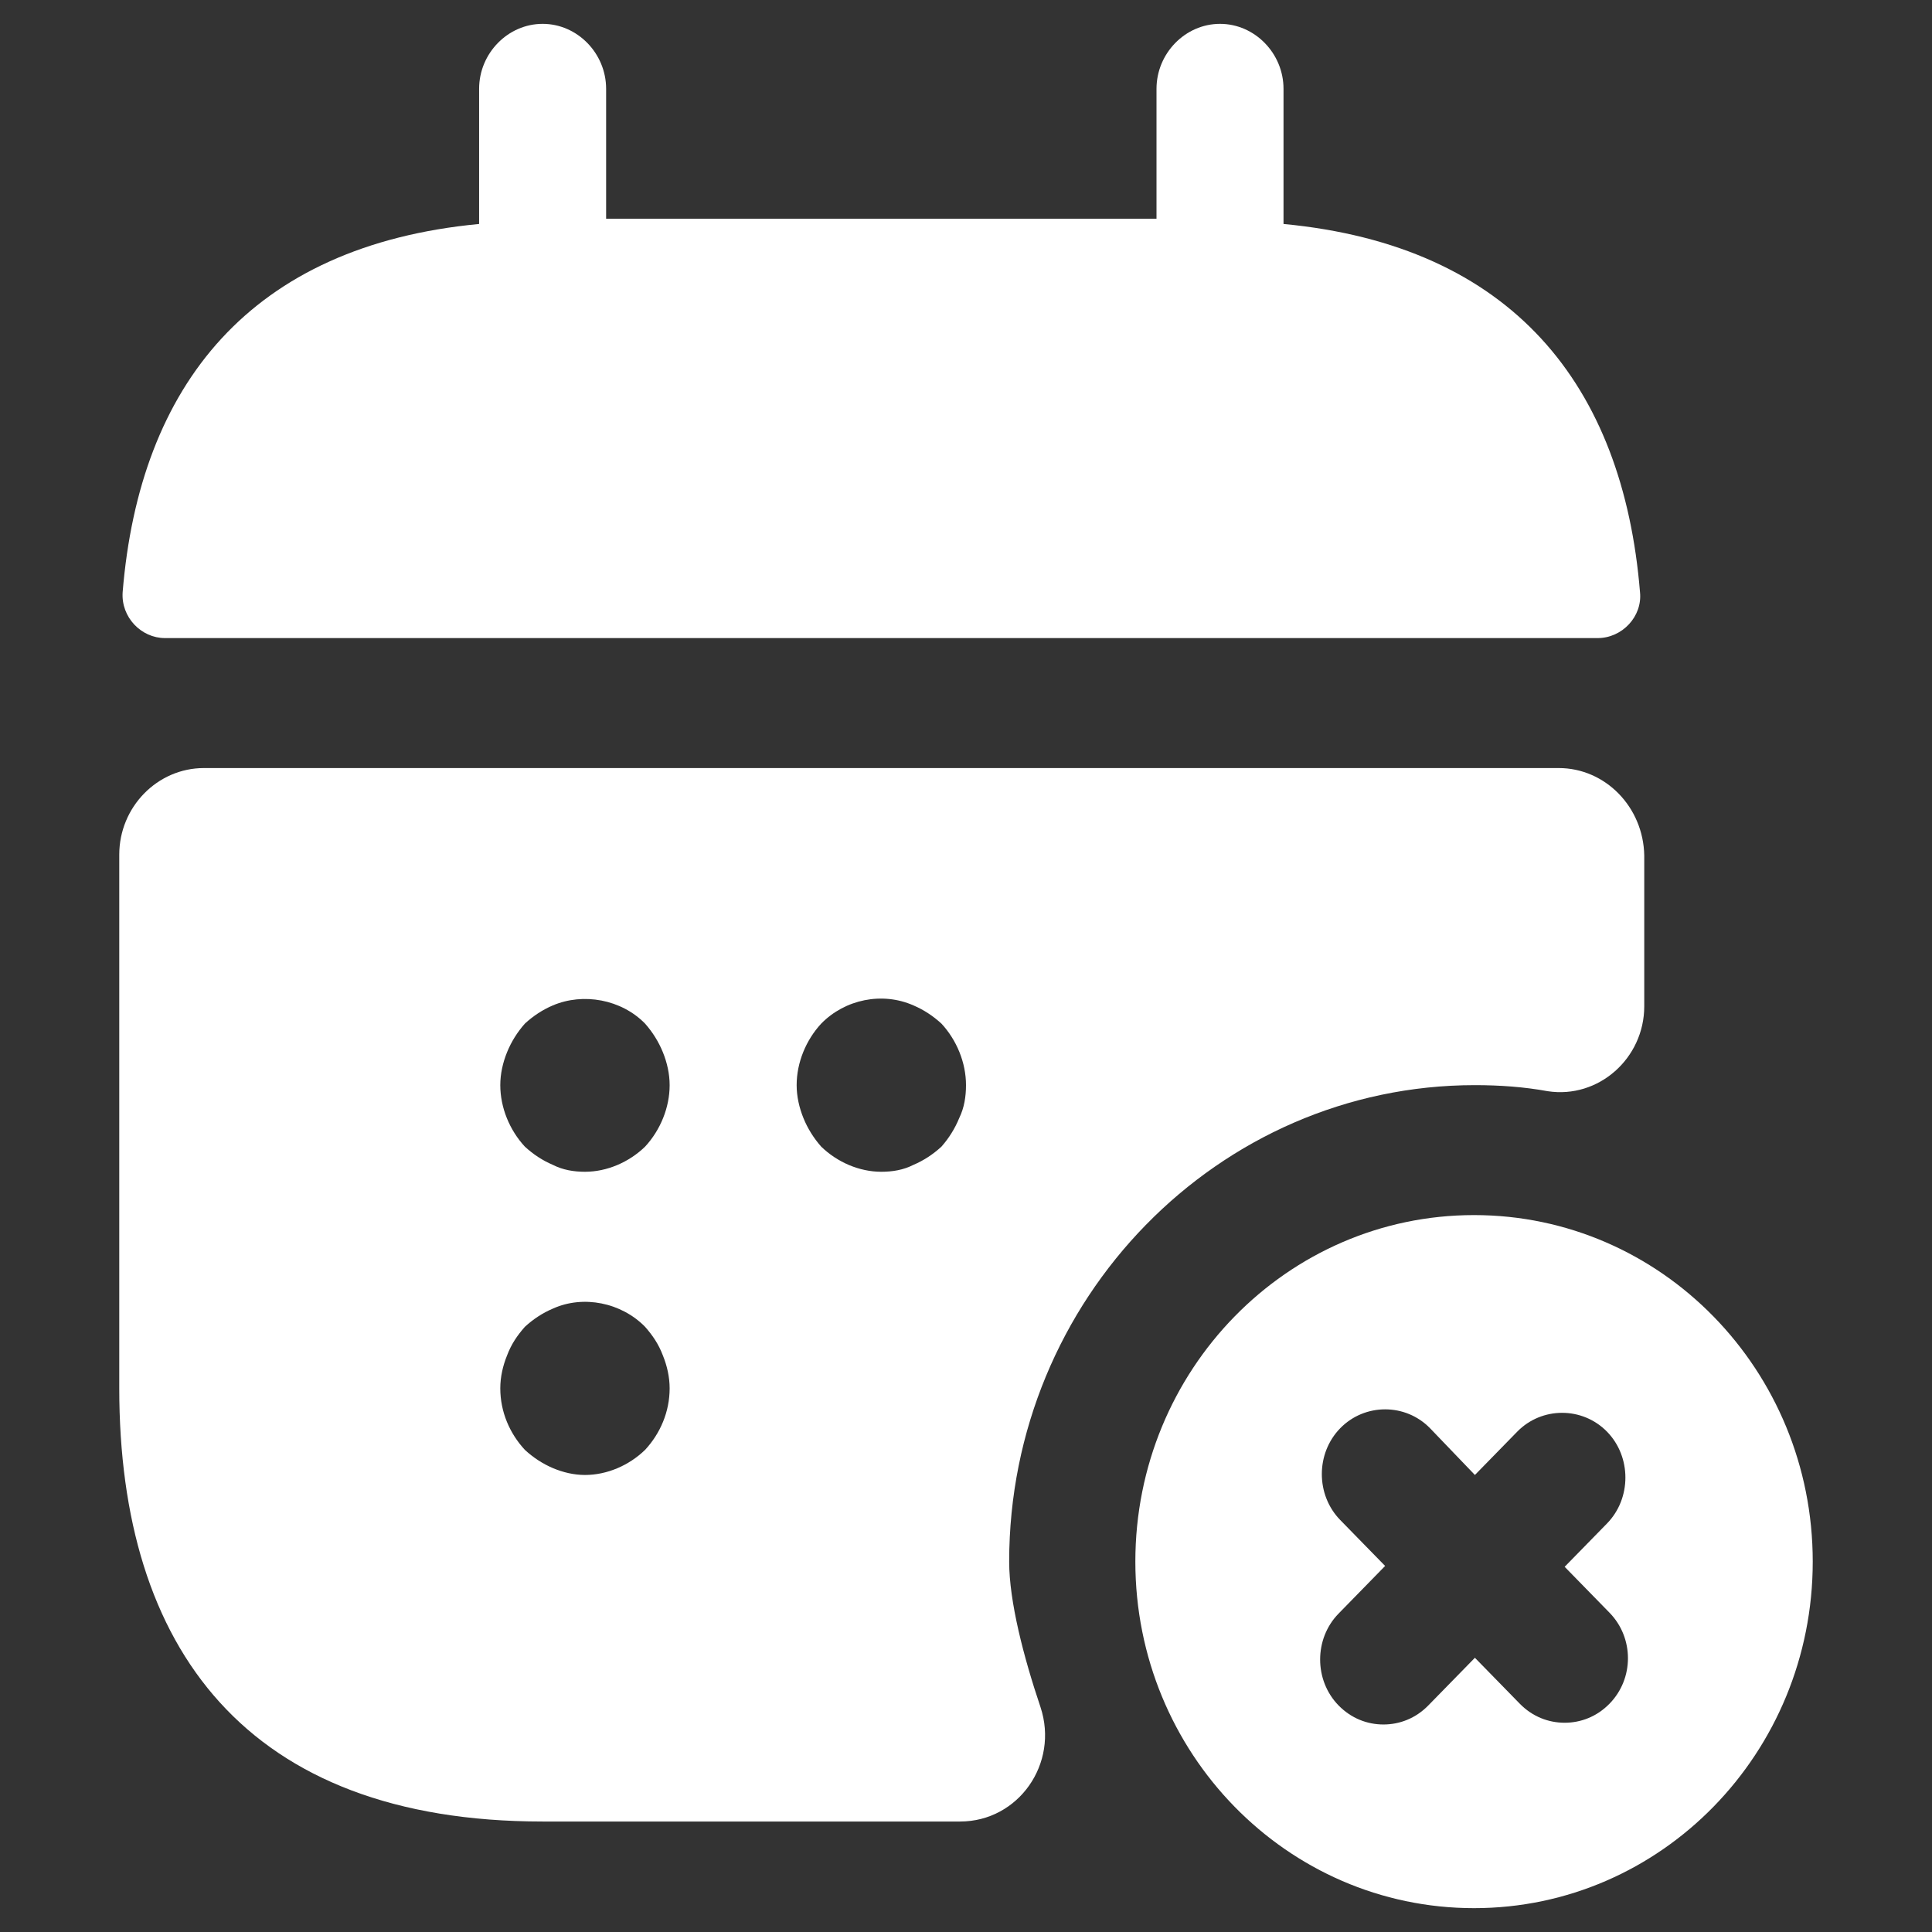 <?xml version="1.0" encoding="UTF-8"?> <svg xmlns="http://www.w3.org/2000/svg" width="81" height="81" viewBox="0 0 81 81" fill="none"><rect x="0" y="0" width="81" height="81" fill="#333333" stroke="none"/><path d="M53.812 9.39V3.724C53.812 2.235 52.605 1 51.15 1C49.694 1 48.487 2.235 48.487 3.724V9.172H25.412V3.724C25.412 2.235 24.205 1 22.75 1C21.294 1 20.087 2.235 20.087 3.724V9.39C10.502 10.298 5.852 16.146 5.142 24.827C5.071 25.881 5.923 26.752 6.917 26.752H66.983C68.012 26.752 68.864 25.844 68.758 24.827C68.048 16.146 63.397 10.298 53.812 9.39Z" fill="white"></path><path d="M65.35 32.201H8.55C6.598 32.201 5 33.835 5 35.833V58.207C5 69.104 10.325 76.368 22.75 76.368H40.252C42.701 76.368 44.405 73.935 43.624 71.574C42.914 69.467 42.31 67.142 42.31 65.472C42.31 54.466 51.079 45.495 61.836 45.495C62.865 45.495 63.895 45.567 64.888 45.749C67.019 46.076 68.936 44.369 68.936 42.189V35.869C68.9 33.835 67.302 32.201 65.35 32.201ZM27.046 60.786C26.371 61.44 25.448 61.839 24.525 61.839C24.064 61.839 23.602 61.73 23.176 61.549C22.75 61.367 22.36 61.113 22.005 60.786C21.366 60.096 20.975 59.188 20.975 58.207C20.975 57.735 21.081 57.263 21.259 56.827C21.436 56.355 21.685 55.992 22.005 55.628C22.36 55.301 22.75 55.047 23.176 54.866C24.454 54.285 26.052 54.611 27.046 55.628C27.365 55.992 27.613 56.355 27.791 56.827C27.968 57.263 28.075 57.735 28.075 58.207C28.075 59.188 27.684 60.096 27.046 60.786ZM27.046 48.073C26.371 48.727 25.448 49.127 24.525 49.127C24.064 49.127 23.602 49.054 23.176 48.836C22.75 48.655 22.36 48.4 22.005 48.073C21.366 47.383 20.975 46.439 20.975 45.495C20.975 45.022 21.081 44.55 21.259 44.114C21.436 43.678 21.685 43.279 22.005 42.916C22.36 42.589 22.75 42.335 23.176 42.153C24.454 41.608 26.052 41.899 27.046 42.916C27.365 43.279 27.613 43.678 27.791 44.114C27.968 44.55 28.075 45.022 28.075 45.495C28.075 46.439 27.684 47.383 27.046 48.073ZM40.216 46.875C40.038 47.311 39.79 47.71 39.471 48.073C39.115 48.4 38.725 48.655 38.299 48.836C37.873 49.054 37.411 49.127 36.95 49.127C36.027 49.127 35.104 48.727 34.429 48.073C34.11 47.71 33.861 47.311 33.684 46.875C33.507 46.439 33.4 45.967 33.4 45.495C33.4 44.55 33.791 43.606 34.429 42.916C35.423 41.899 36.986 41.572 38.299 42.153C38.725 42.335 39.115 42.589 39.471 42.916C40.109 43.606 40.5 44.55 40.5 45.495C40.5 45.967 40.429 46.439 40.216 46.875Z" fill="white"></path><path d="M61.8 50.943C53.955 50.943 47.6 57.444 47.6 65.471C47.6 73.498 53.955 80 61.8 80C69.645 80 76 73.498 76 65.471C76 57.444 69.645 50.943 61.8 50.943ZM67.48 71.428C66.948 71.973 66.273 72.227 65.599 72.227C64.924 72.227 64.249 71.973 63.717 71.428L61.836 69.503L59.883 71.501C59.35 72.046 58.676 72.3 58.002 72.3C57.327 72.3 56.653 72.046 56.12 71.501C55.09 70.447 55.09 68.704 56.12 67.651L58.072 65.653L56.191 63.728C55.161 62.675 55.161 60.931 56.191 59.878C57.221 58.824 58.925 58.824 59.954 59.878L61.836 61.839L63.611 60.023C64.64 58.97 66.344 58.97 67.374 60.023C68.403 61.076 68.403 62.82 67.374 63.873L65.599 65.689L67.48 67.614C68.51 68.668 68.51 70.375 67.48 71.428Z" fill="white"></path></svg> 